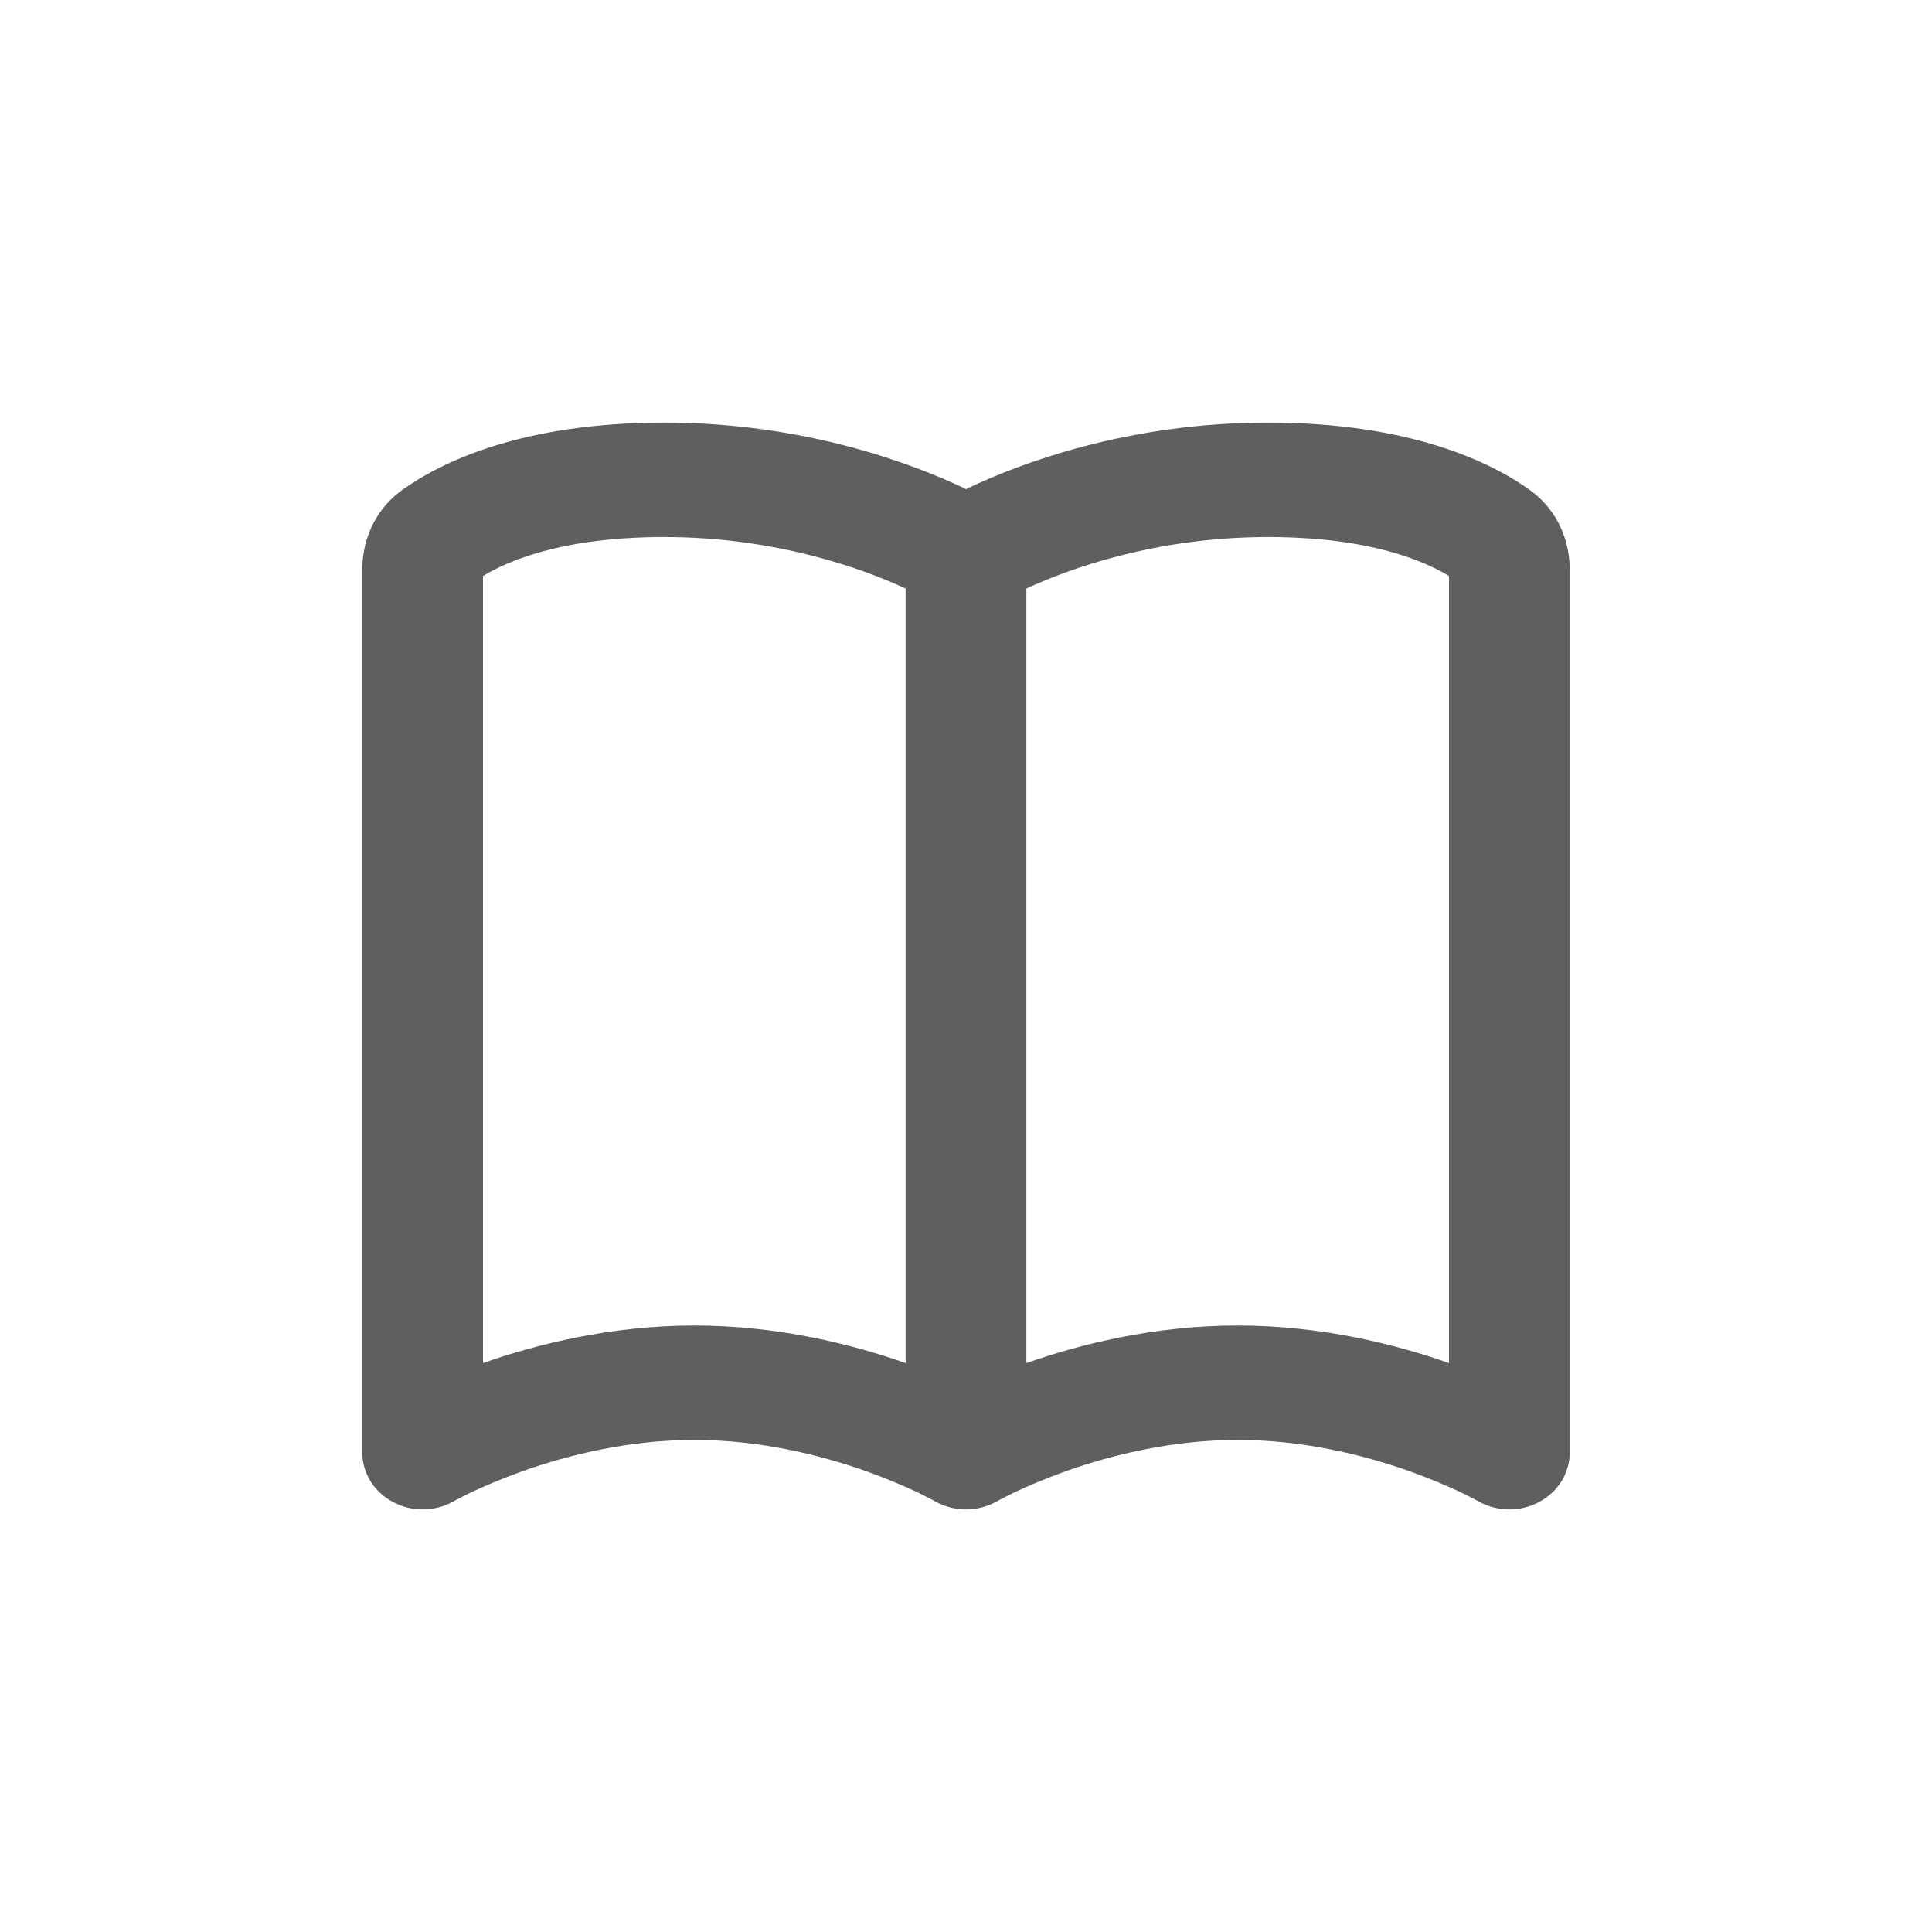 <svg width="32" height="32" viewBox="0 0 32 32" fill="none" xmlns="http://www.w3.org/2000/svg">
<path fill-rule="evenodd" clip-rule="evenodd" d="M11 7C8.65 7 7.31 7.651 6.66 8.117C6.16 8.478 6 9.013 6 9.438V24.053C6 24.395 6.19 24.71 6.51 24.878C6.82 25.046 7.21 25.04 7.52 24.863V24.862L7.53 24.858C7.54 24.853 7.55 24.843 7.58 24.831C7.63 24.805 7.7 24.767 7.8 24.719C8 24.624 8.3 24.495 8.66 24.365C9.4 24.103 10.41 23.85 11.5 23.85C12.59 23.85 13.6 24.103 14.34 24.365C14.7 24.495 15 24.624 15.2 24.719C15.3 24.767 15.37 24.805 15.42 24.831C15.45 24.843 15.46 24.853 15.47 24.858L15.48 24.862C15.48 24.865 15.49 24.867 15.49 24.869C15.53 24.889 15.56 24.906 15.6 24.922C15.89 25.039 16.22 25.025 16.49 24.878C16.5 24.875 16.5 24.872 16.51 24.869C16.51 24.867 16.52 24.865 16.52 24.862L16.53 24.858C16.54 24.853 16.55 24.843 16.58 24.831C16.63 24.805 16.7 24.767 16.8 24.719C17 24.624 17.3 24.495 17.66 24.365C18.4 24.103 19.41 23.85 20.5 23.85C21.59 23.85 22.6 24.103 23.34 24.365C23.7 24.495 24 24.624 24.2 24.719C24.3 24.767 24.37 24.805 24.42 24.831C24.43 24.835 24.44 24.839 24.44 24.843C24.46 24.849 24.47 24.855 24.47 24.858L24.48 24.862V24.863C24.79 25.04 25.18 25.046 25.49 24.878C25.81 24.71 26 24.395 26 24.053V9.438C26 9.013 25.84 8.478 25.34 8.117C24.69 7.651 23.35 7 21 7C18.66 7 16.87 7.687 16.02 8.091C16.02 8.095 16.01 8.099 16 8.103C15.99 8.099 15.98 8.095 15.98 8.091C15.13 7.687 13.34 7 11 7ZM17 9.748V22.577C17.88 22.268 19.11 21.955 20.5 21.955C21.89 21.955 23.12 22.268 24 22.577V9.54C23.61 9.303 22.71 8.895 21 8.895C19.14 8.895 17.7 9.423 17 9.748ZM15 9.748C14.3 9.423 12.86 8.895 11 8.895C9.29 8.895 8.39 9.303 8 9.54V22.577C8.88 22.268 10.11 21.955 11.5 21.955C12.89 21.955 14.12 22.268 15 22.577V9.748Z" fill="#5F5F5F"/>
</svg>
